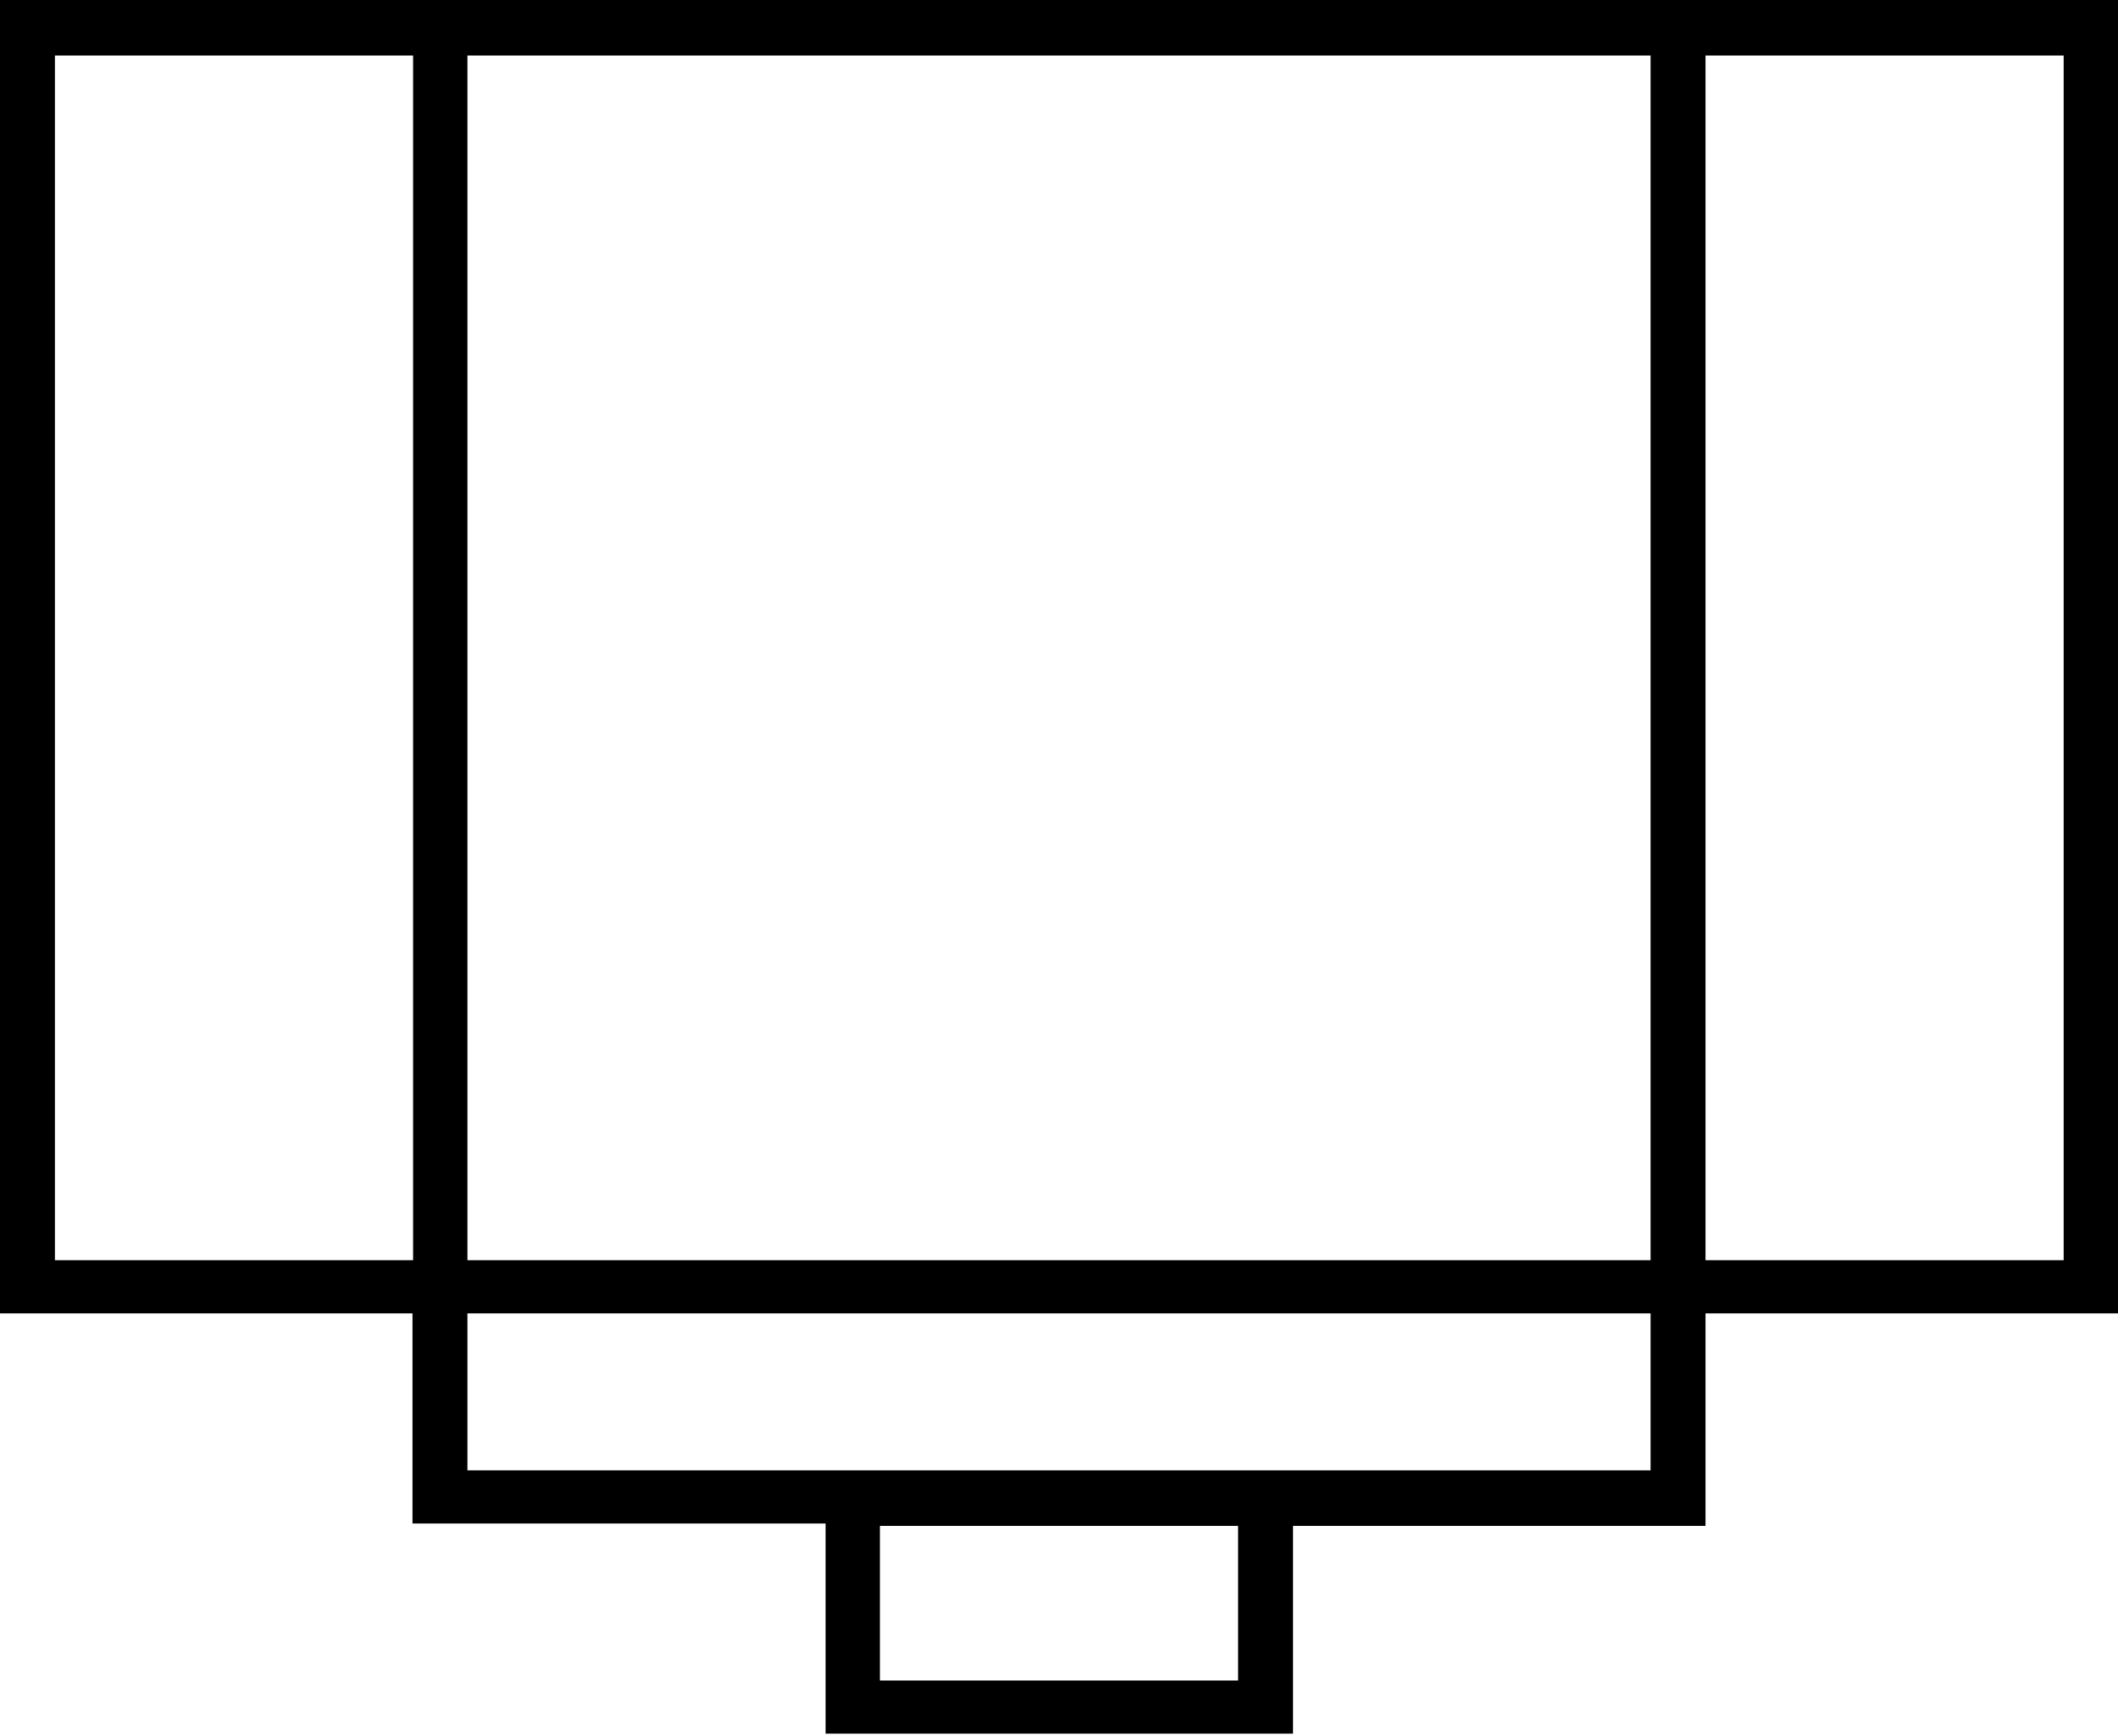 <svg xmlns="http://www.w3.org/2000/svg" viewBox="0 0 35.48 29.08"><title>swift-icon-black</title><g id="Layer_2" data-name="Layer 2"><g id="content"><path d="M27.65,0H0V22H6.91v3.52h6.92v3.52h7.83V25.56h6.91V22h6.91V0H27.65Zm6.92,21.11h-6V.93h6Zm-6.92,3.52H7.83V22H27.65Zm-6.91,3.52h-6V25.56h6ZM.92.93h6V21.11h-6Zm6.91,0H27.65V21.11H7.83Z"/></g></g></svg>